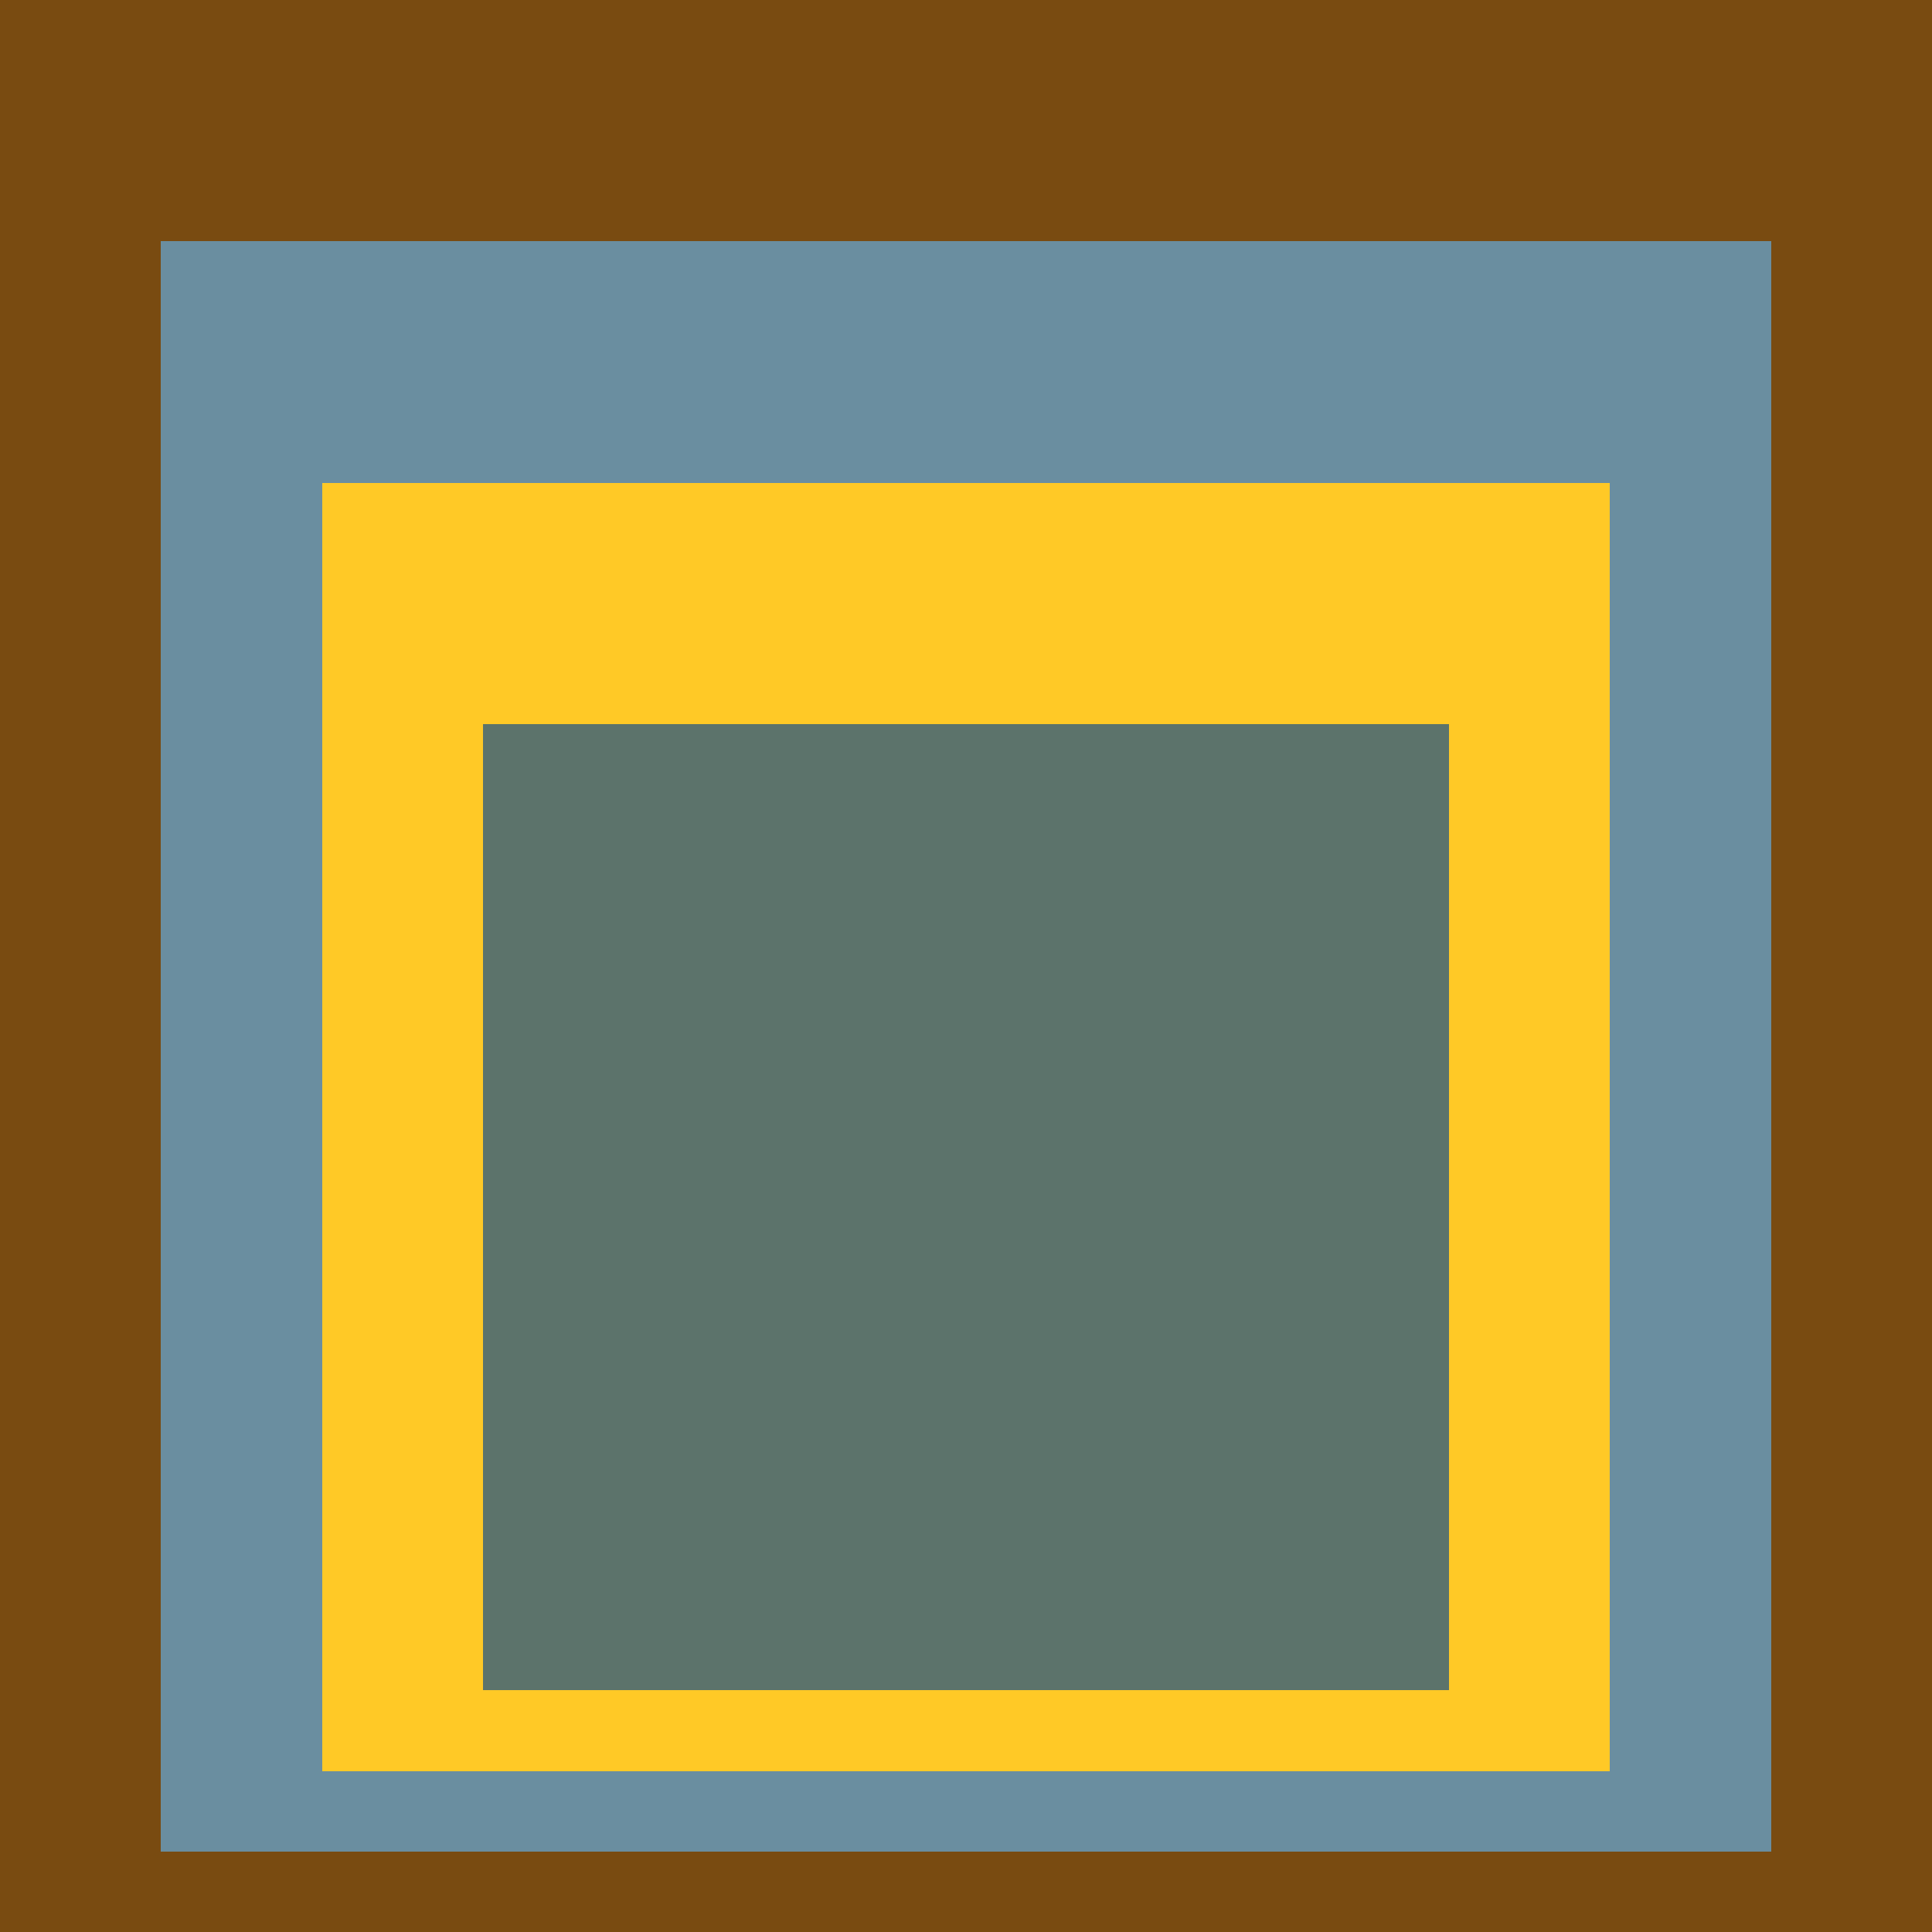 <svg class="big visible" width="1200" height="1200" shape-rendering="crispEdges" viewBox="0 0 24 24" version="1.1" xmlns="http://www.w3.org/2000/svg"><rect class="b" width="24" height="24" x="0" y="0" fill="#794b11" /><rect class="b" width="20" height="20" x="2" y="3" fill="#6a8ea0" /><rect class="b" width="16" height="16" x="4" y="6" fill="#ffc926" /><rect class="b" width="12" height="12" x="6" y="9" fill="#5c736b" /></svg>